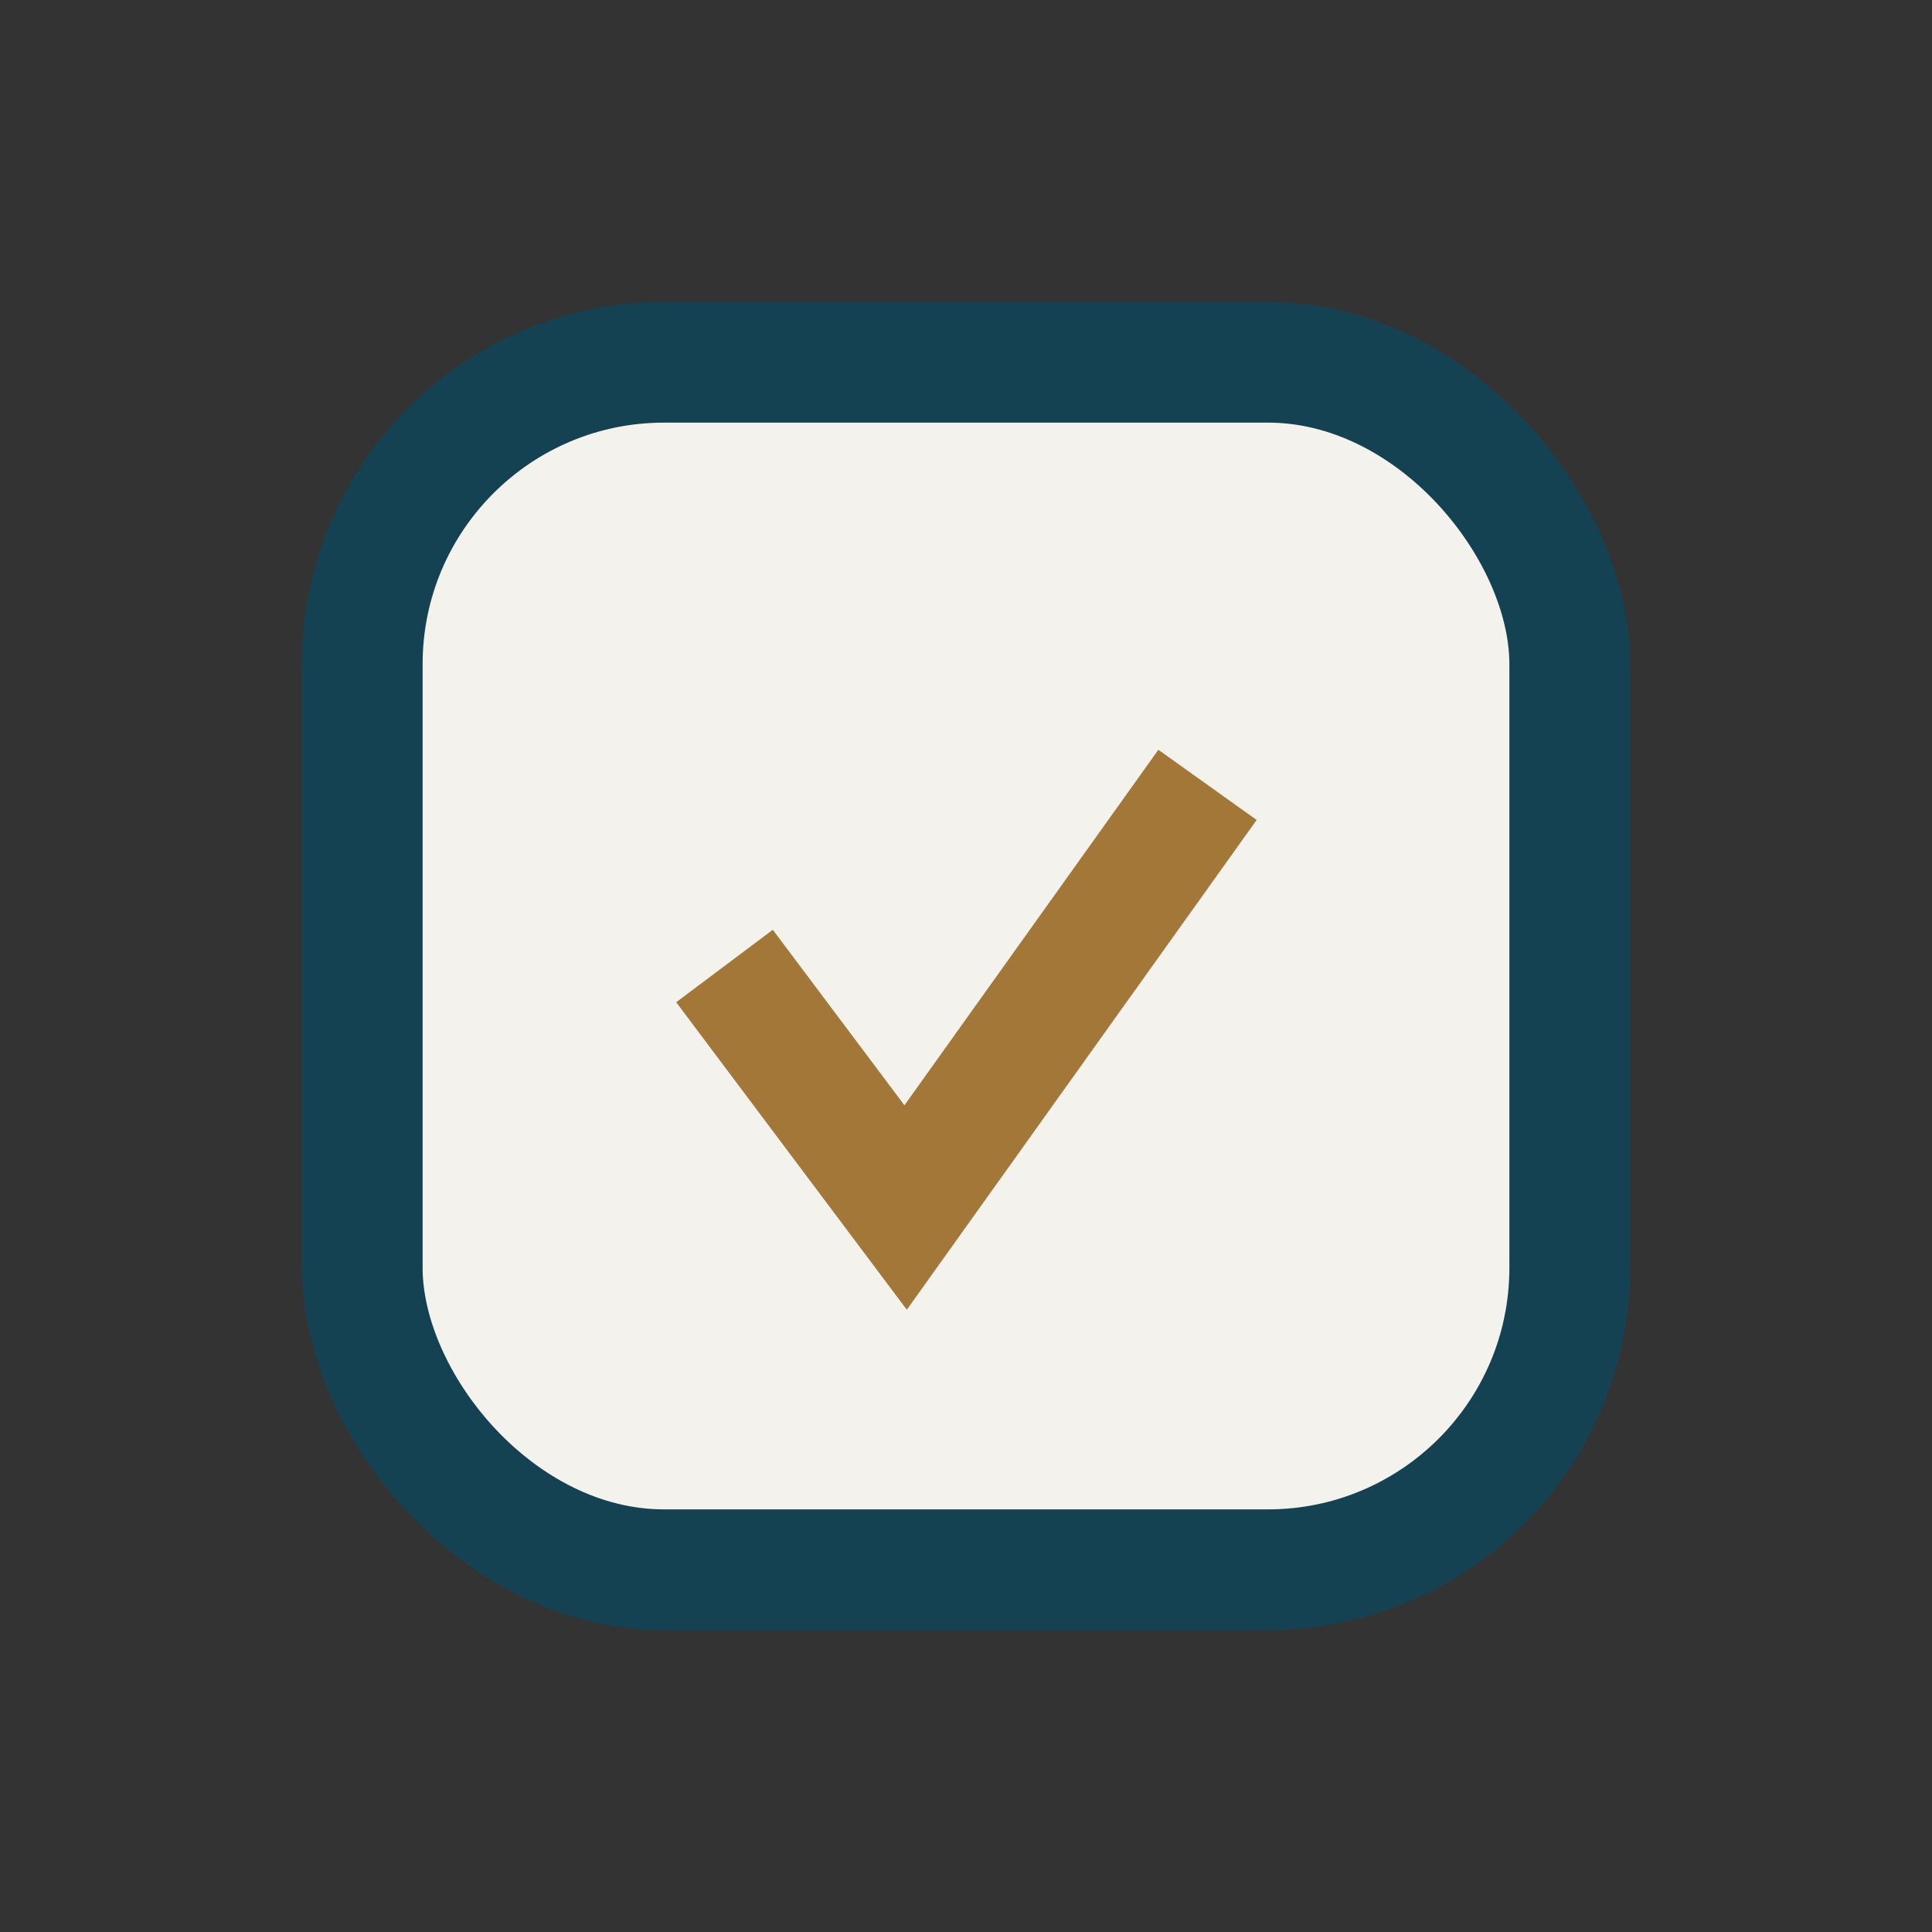 <?xml version="1.0" encoding="UTF-8"?>
<svg xmlns="http://www.w3.org/2000/svg" width="32" height="32" viewBox="0 0 32 32"><rect x="0" y="0" width="32" height="32" fill="#333333" stroke="none"/><rect x="6" y="6" width="20" height="20" rx="5" fill="#F4F2ED" stroke="#154252" stroke-width="2"/><path d="M12 16l3 4 5-7" fill="none" stroke="#A37738" stroke-width="2"/></svg>